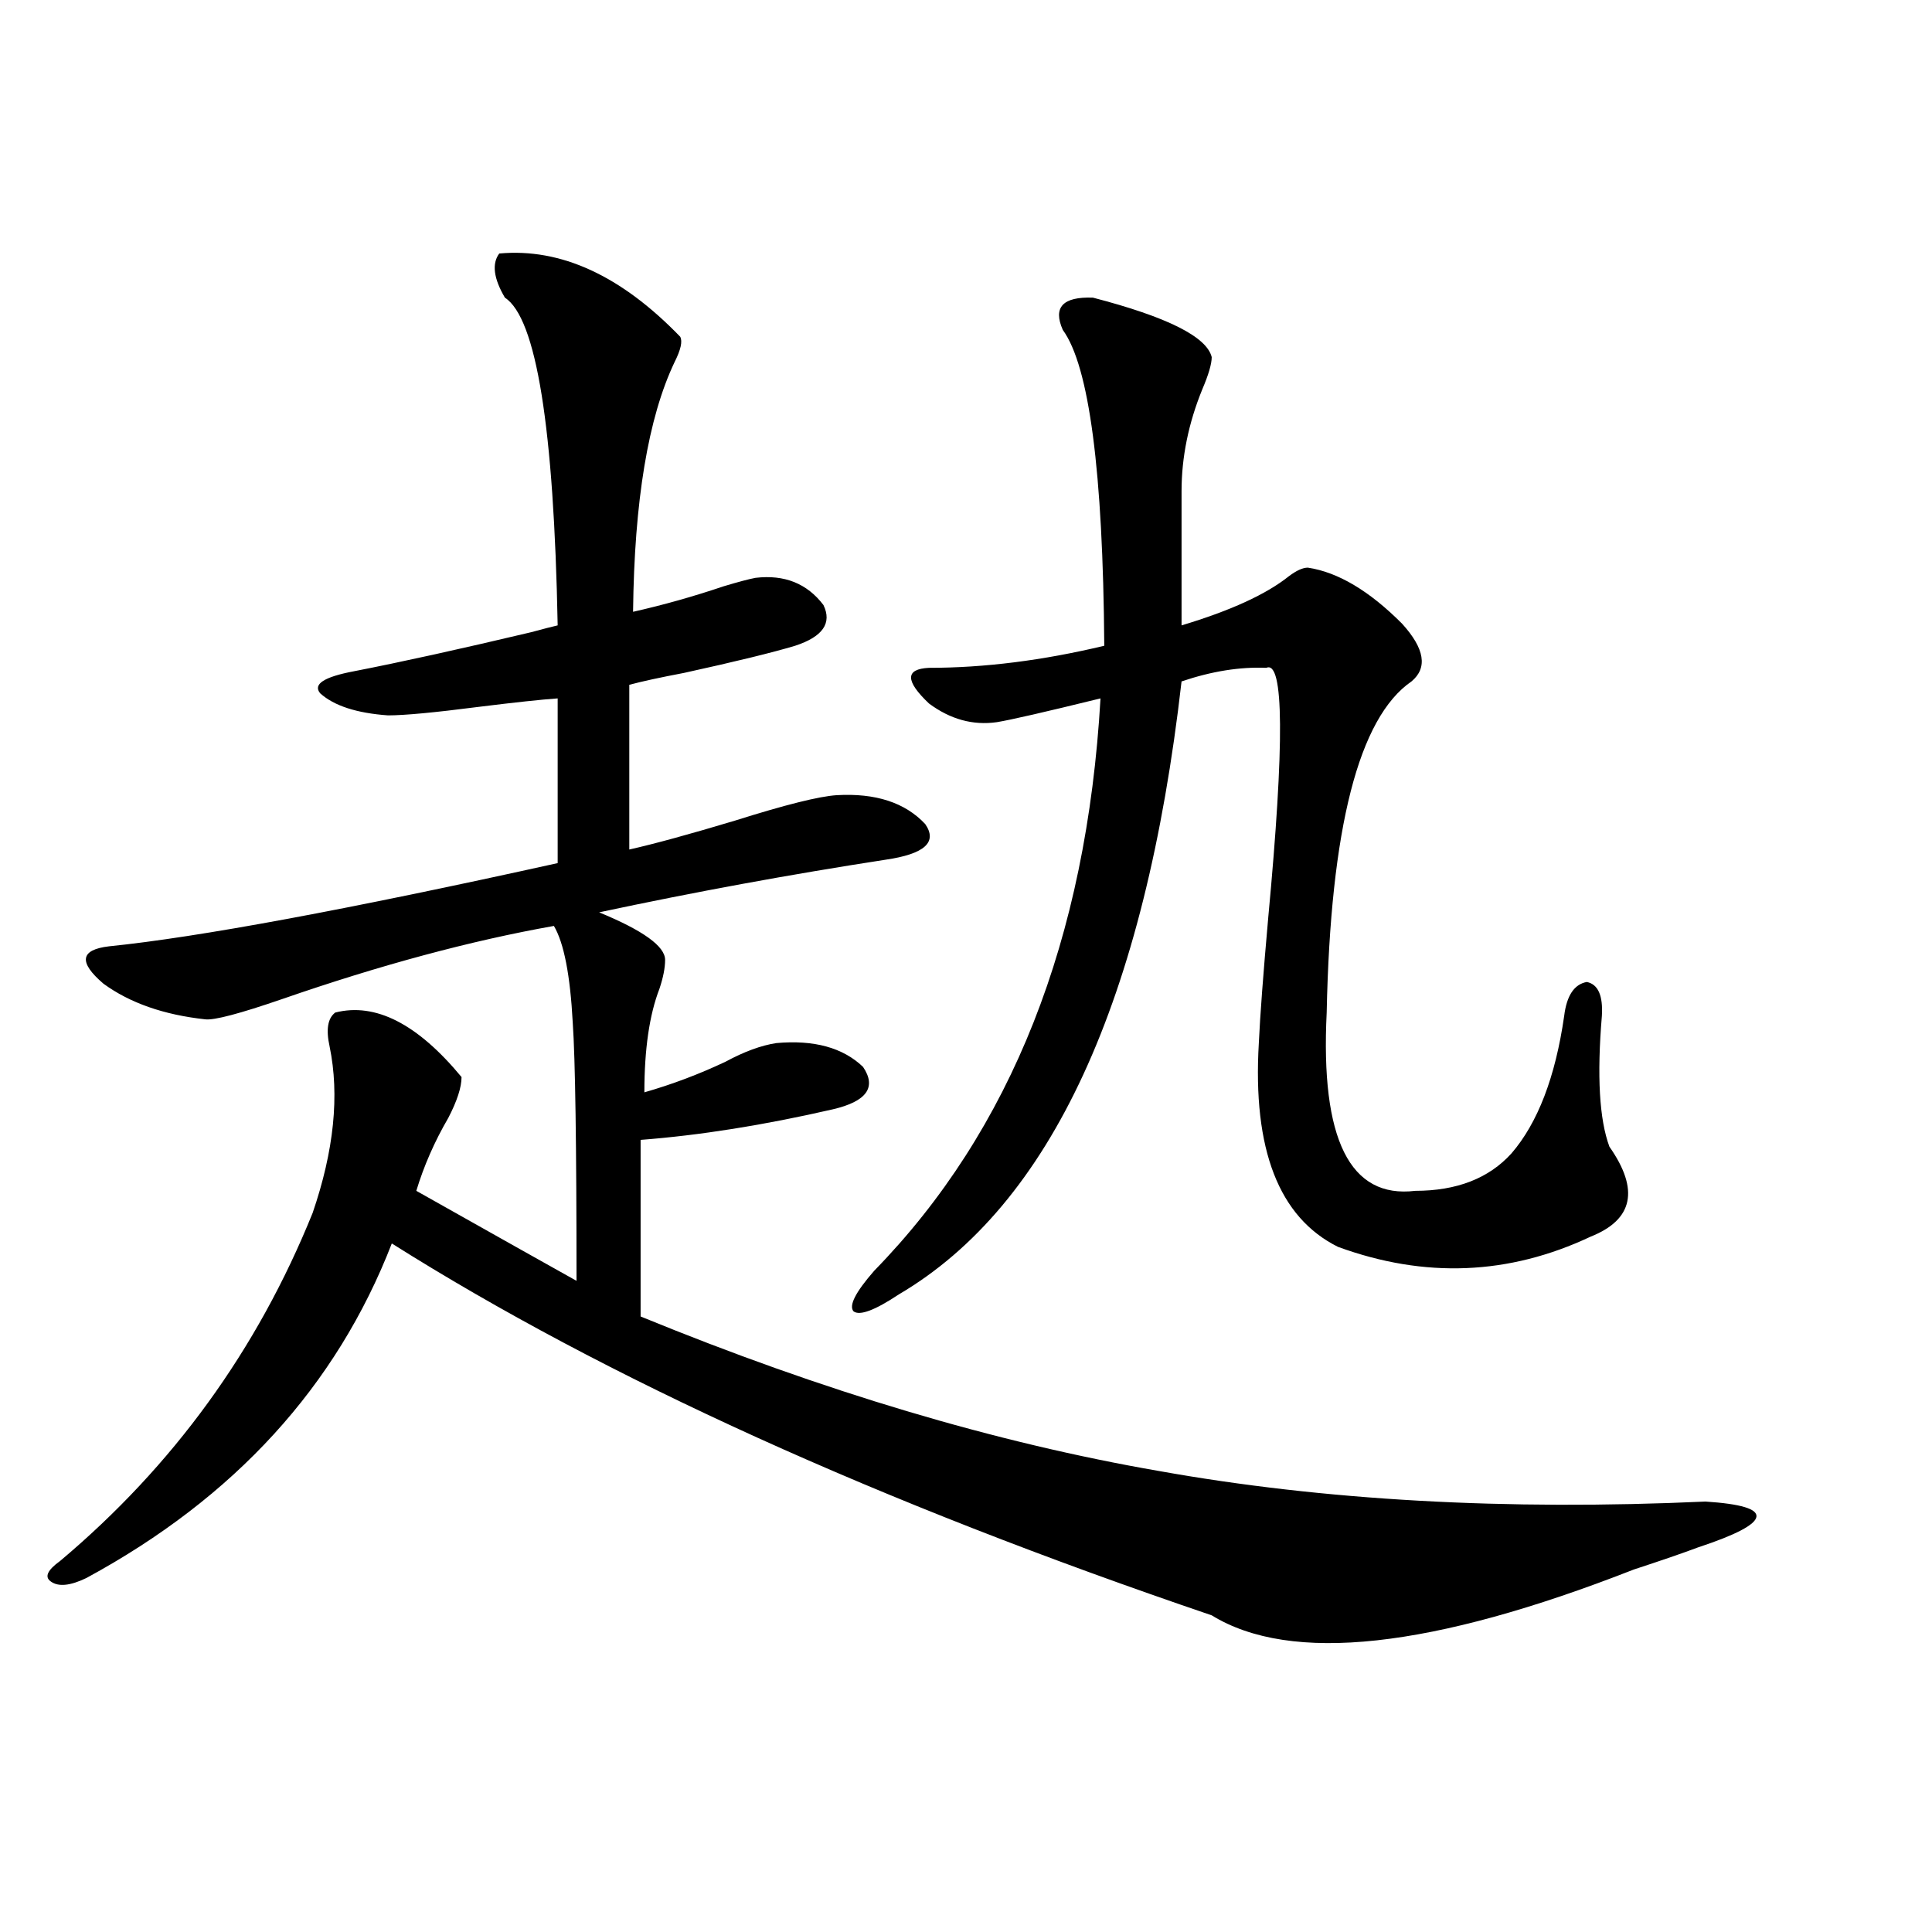 <?xml version="1.0" encoding="utf-8"?>
<!-- Generator: Adobe Illustrator 16.0.0, SVG Export Plug-In . SVG Version: 6.00 Build 0)  -->
<!DOCTYPE svg PUBLIC "-//W3C//DTD SVG 1.1//EN" "http://www.w3.org/Graphics/SVG/1.1/DTD/svg11.dtd">
<svg version="1.1" id="图层_1" xmlns="http://www.w3.org/2000/svg" xmlns:xlink="http://www.w3.org/1999/xlink" x="0px" y="0px"
	 width="1000px" height="1000px" viewBox="0 0 1000 1000" enable-background="new 0 0 1000 1000" xml:space="preserve">
<path d="M258.408,131.215c31.859-2.925,63.078,11.426,93.656,43.066c1.296,2.349,0.32,6.743-2.927,13.184
	c-13.658,28.716-20.822,71.782-21.463,129.199c15.609-3.516,31.219-7.91,46.828-13.184c7.805-2.335,13.323-3.804,16.585-4.395
	c14.954-1.758,26.661,2.938,35.121,14.063c4.543,9.38-0.335,16.411-14.634,21.094c-11.707,3.516-30.898,8.212-57.56,14.063
	c-12.362,2.349-21.798,4.395-28.292,6.152v85.254c13.003-2.925,31.219-7.91,54.633-14.941c26.006-8.198,43.566-12.593,52.682-13.184
	c20.152-1.167,35.441,3.817,45.853,14.941c6.494,9.38-0.335,15.532-20.487,18.457c-49.435,7.622-98.869,16.699-148.289,27.246
	c22.759,9.38,34.146,17.578,34.146,24.609c0,4.106-0.976,9.091-2.927,14.941c-5.213,13.485-7.805,31.353-7.805,53.613
	c14.299-4.093,28.292-9.366,41.95-15.82c9.756-5.273,18.536-8.487,26.341-9.668c19.512-1.758,34.466,2.349,44.877,12.305
	c7.149,10.547,1.951,17.88-15.609,21.973c-35.776,8.212-68.946,13.485-99.51,15.82v91.406
	c94.297,38.672,183.73,65.341,268.286,79.98c85.196,15.243,179.508,20.517,282.92,15.82c18.201,1.181,26.981,3.817,26.341,7.91
	c-0.655,4.106-10.731,9.38-30.243,15.82c-7.805,2.938-18.871,6.743-33.17,11.426c-104.723,41.007-177.557,48.917-218.531,23.73
	c-172.358-58.585-313.818-122.745-424.38-192.48c-28.627,73.828-81.309,131.548-158.045,173.145
	c-8.46,4.093-14.634,4.683-18.536,1.758c-3.262-2.349-1.631-5.851,4.878-10.547C89.632,758.754,133.198,698.7,161.825,627.797
	c11.052-32.218,13.979-60.933,8.78-86.133c-1.951-8.789-0.976-14.64,2.927-17.578c20.808-5.273,42.591,5.864,65.364,33.398
	c0,5.273-2.286,12.305-6.829,21.094c-7.164,12.305-12.683,24.911-16.585,37.793c41.615,23.442,69.267,38.974,82.925,46.582
	c0-70.313-0.655-114.835-1.951-133.594c-1.311-24.609-4.558-41.309-9.756-50.098c-42.926,7.622-89.754,20.215-140.484,37.793
	c-22.118,7.622-35.456,11.138-39.999,10.547c-21.463-2.335-39.023-8.487-52.682-18.457c-13.018-11.124-12.042-17.578,2.927-19.336
	c46.173-4.683,123.564-19.034,232.189-43.066v-85.254c-8.46,0.591-22.118,2.06-40.975,4.395
	c-22.773,2.938-38.383,4.395-46.828,4.395c-16.265-1.167-27.972-4.972-35.121-11.426c-3.902-4.683,1.951-8.487,17.561-11.426
	c24.055-4.683,54.633-11.426,91.705-20.215c6.494-1.758,11.052-2.925,13.658-3.516c-1.951-102.53-11.066-159.082-27.316-169.629
	C255.481,144.11,254.506,136.488,258.408,131.215z M565.718,154.066c38.368,9.97,58.855,20.215,61.462,30.762
	c0,3.516-1.631,9.091-4.878,16.699c-7.164,17.578-10.731,35.156-10.731,52.734v69.434c25.365-7.608,43.901-16.108,55.608-25.488
	c3.902-2.925,7.149-4.395,9.756-4.395c15.609,2.349,31.859,12.017,48.779,29.004c11.707,12.896,13.323,22.852,4.878,29.883
	c-27.316,18.759-41.95,75.888-43.901,171.387c-3.262,65.63,12.027,96.392,45.853,92.285c21.463,0,38.048-6.44,49.755-19.336
	c13.658-15.82,22.759-39.551,27.316-71.191c1.296-10.547,5.198-16.397,11.707-17.578c5.854,1.181,8.445,7.031,7.805,17.578
	c-2.606,31.063-1.311,53.613,3.902,67.676c15.609,22.274,12.348,37.793-9.756,46.582c-42.285,19.927-85.852,21.685-130.729,5.273
	c-30.578-15.229-44.236-50.386-40.975-105.469c0.641-14.063,2.271-35.733,4.878-65.039c8.445-90.226,8.125-133.292-0.976-129.199
	c-13.658-0.577-28.292,1.758-43.901,7.031c-18.871,165.234-67.65,271.005-146.338,317.285c-12.362,8.212-20.167,11.138-23.414,8.789
	c-2.606-2.925,0.976-9.956,10.731-21.094c70.883-72.647,109.906-171.387,117.07-296.191c-28.627,7.031-46.508,11.138-53.657,12.305
	c-12.362,1.758-24.069-1.456-35.121-9.668c-12.362-11.714-12.362-17.866,0-18.457c28.612,0,58.855-3.804,90.729-11.426
	c-0.655-90.226-7.805-144.718-21.463-163.477C544.896,159.052,550.108,153.489,565.718,154.066z"/>
</svg>
